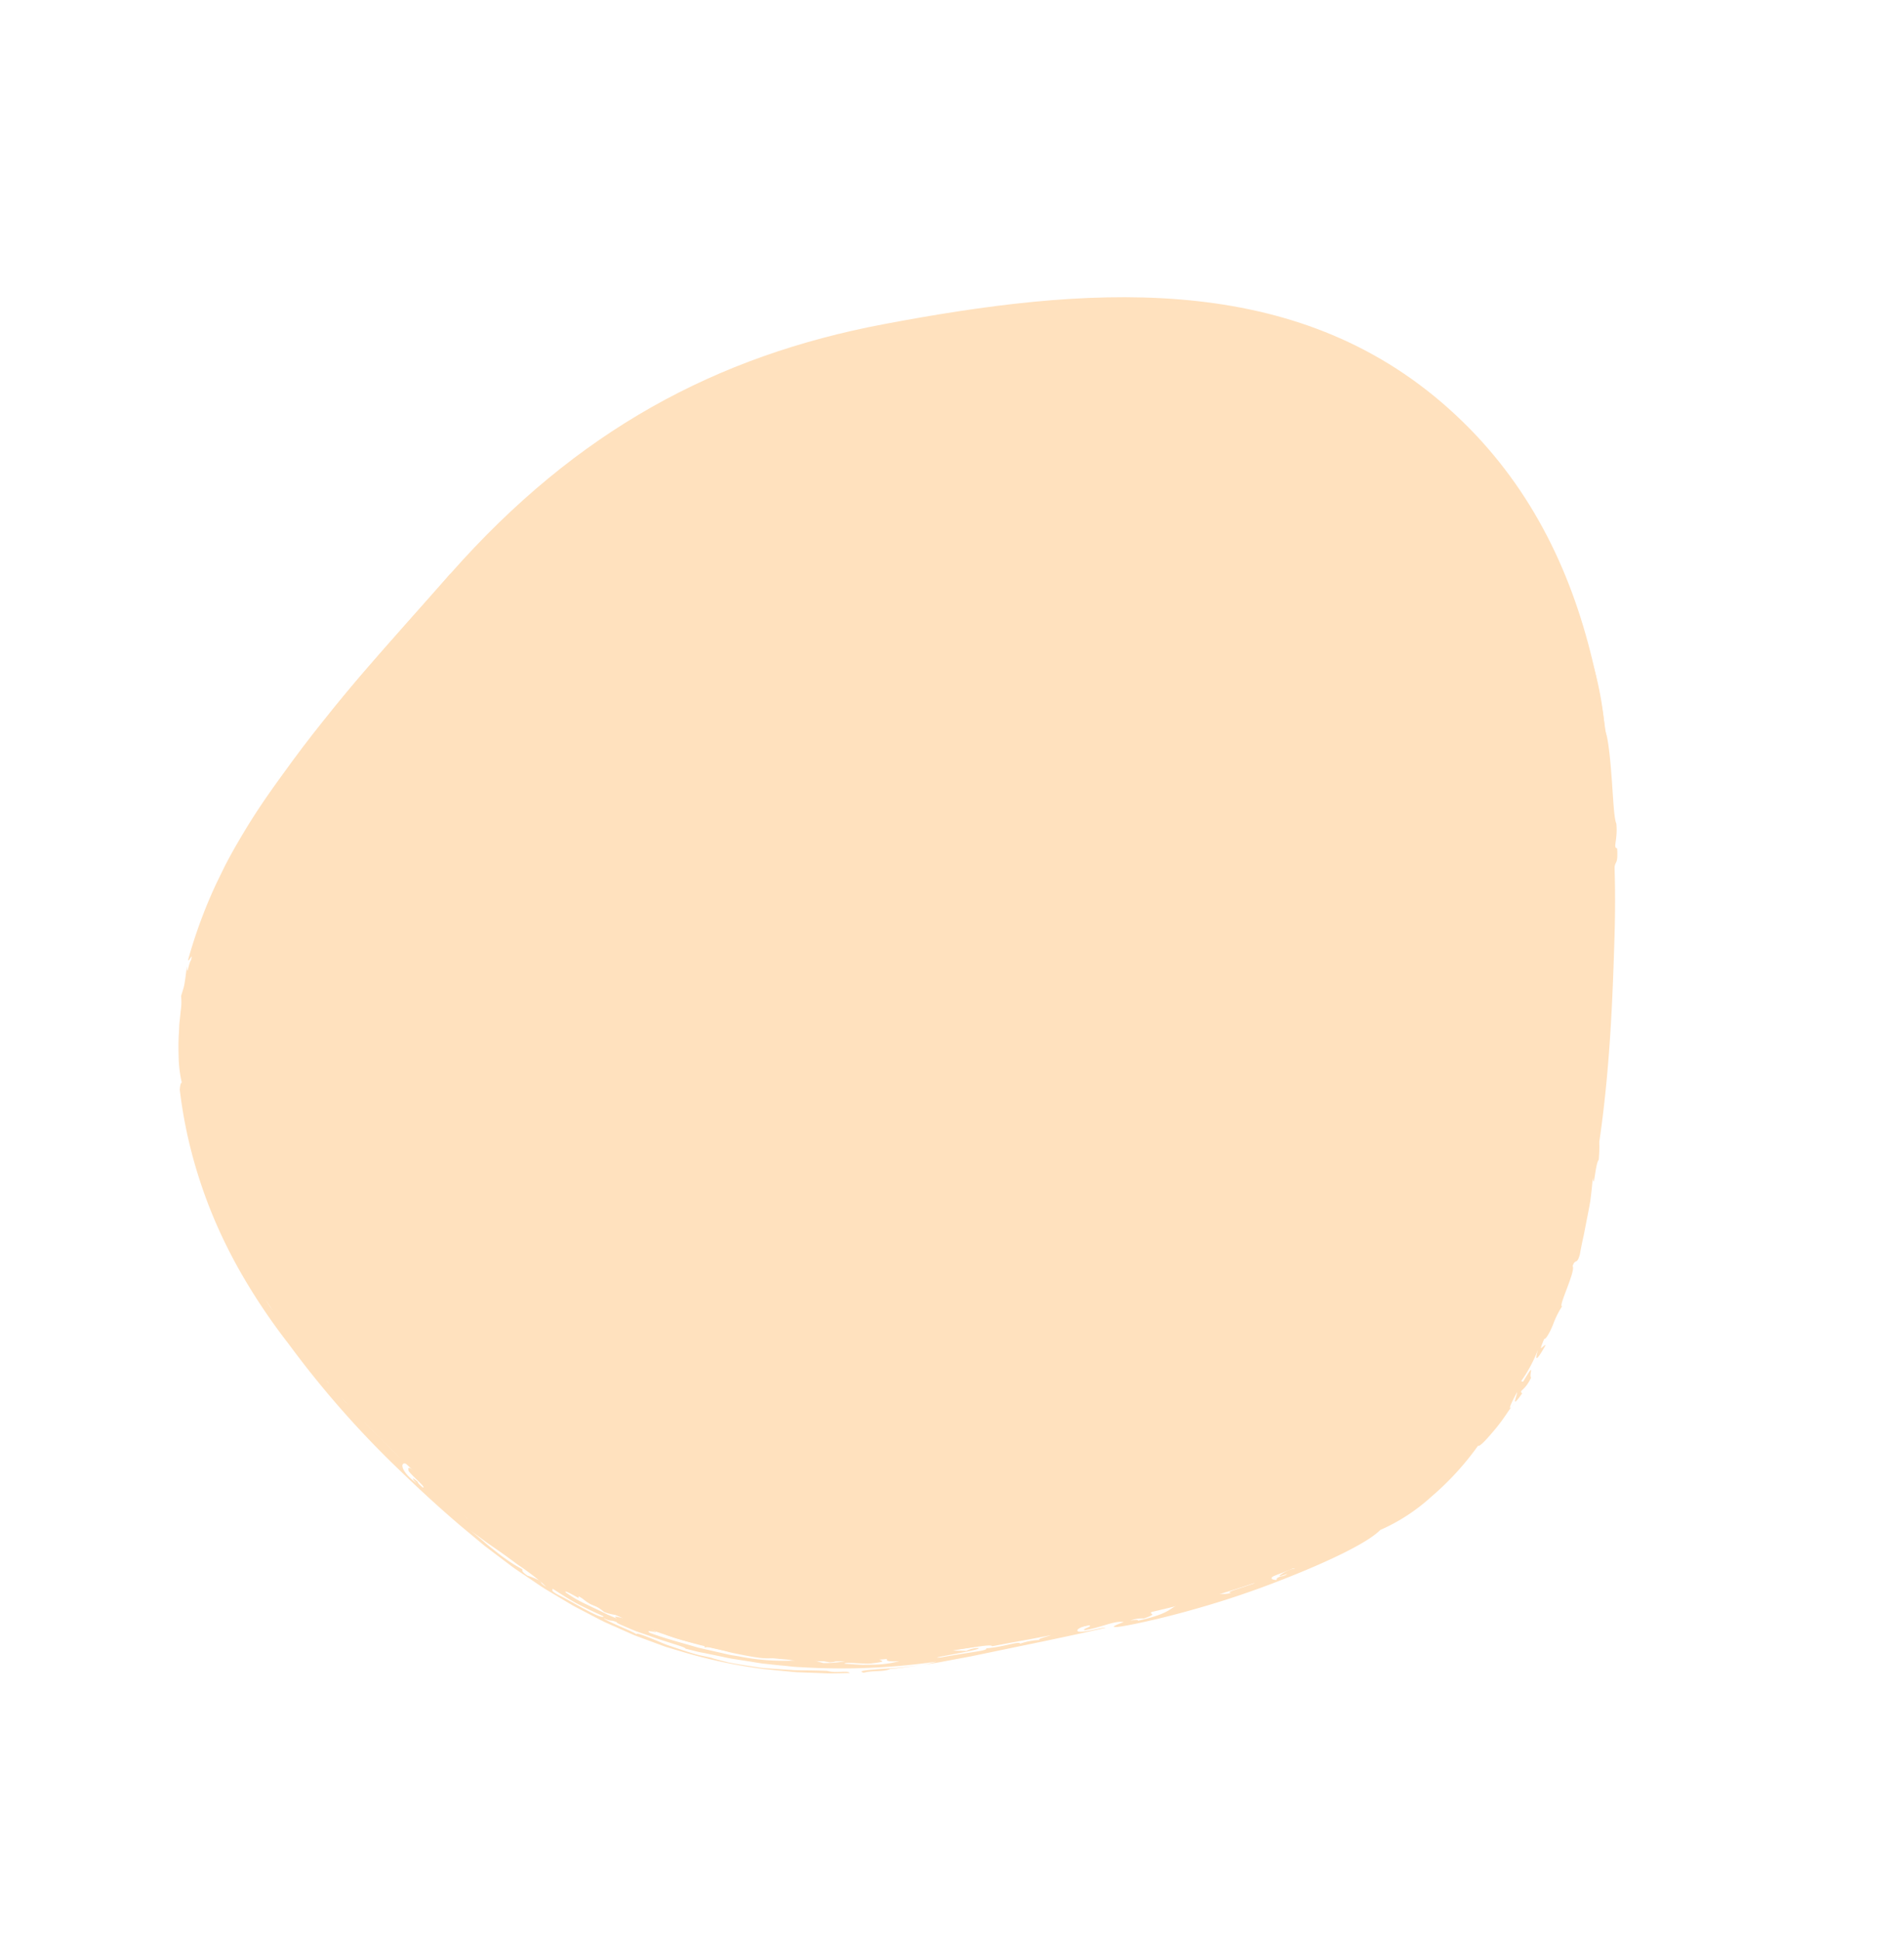 <svg xmlns="http://www.w3.org/2000/svg" xmlns:xlink="http://www.w3.org/1999/xlink" width="251.31" height="256.053" ><defs><clipPath id="a"><rect width="194.866" height="184.566" fill="#ffe1be"/></clipPath></defs><g transform="translate(0 175.145) rotate(-64)"><g clip-path="url(#a)"><path d="M117.3,10.1c24.2,6.7,41.1,18.912,54.528,36.921,16.016,21.476,29.779,44.655,23.012,70.71-6.713,25.844-29.145,40.644-53.136,51.038C121.225,177.646,97.032,188.5,72.6,181.736c-24.2-6.7-39.35-29.949-52.781-47.958C3.8,112.3-.493,91.947,6.275,65.892,12.987,40.048,24.3,14.858,48.293,4.464,68.772-4.408,92.863,3.34,117.3,10.1" transform="translate(-1.739 -0.217)" fill="#ffe1be"/><path d="M115.49,10.257C102.833,7.2,89.615,3.219,76.785,1.628a69.516,69.516,0,0,0-18.6-.088A48.063,48.063,0,0,0,42.2,6.853a8.476,8.476,0,0,0-1.219,1.135c-.31.333-.593.672-1.083,1.118a11.774,11.774,0,0,0-2.608,1.909c-1.421.943-1.523.912-.924.214-.935.822-1.653,1.479-2.322,2.088-.336.3-.675.564-1.021.832a12.066,12.066,0,0,1-1.114.785c-.106.155-.46.5-.969,1.04s-1.214,1.224-2,2.089a73.923,73.923,0,0,0-5.495,6.628,85.785,85.785,0,0,0-5.237,8.064c-1.487,2.582-2.633,4.856-3.283,6.181-.577,1.457-.766,2.616-1.474,3.289-.2.7-.516,1.649-.929,2.706-.389,1.073-.872,2.258-1.339,3.48L8.613,55.033c-.742,2.706-1.394,5.083-2,7.3-.307,1.11-.6,2.182-.894,3.235s-.534,2.09-.805,3.128c-.575,2.065-.958,4.2-1.406,6.5a63.23,63.23,0,0,0-.756,7.747c-.065-1.066-.15-.311-.336.1-.057,1.047.074.481.111-.031.1,3.883-.064,8.2.431,12.958A52.139,52.139,0,0,0,6.55,111.026c-.13-.085-.407-.757-.492-.661.24.578.463,1.133.674,1.671s.392,1.07.626,1.558L8.621,116.5c.2.486.431.951.676,1.419l.752,1.436c.261.488.534.987.824,1.5s.645,1.01,1,1.542c-1.734-2.47,2.105,4.155,1.817,3.025.709,1.282,1.473,2.579,2.3,3.824.852,1.22,1.728,2.421,2.578,3.6a58.028,58.028,0,0,1,4.541,6.7c4.911,5.956,10.089,13.123,16.219,19.979,1.537,1.706,3.131,3.391,4.788,5.031s3.4,3.2,5.2,4.694a56.588,56.588,0,0,0,11.639,7.531,38.067,38.067,0,0,0,6.817,3.245c1.106.429,2.211.731,3.28,1.05l3.166.713c.515.106,1.018.245,1.523.319l1.5.208,2.868.417c.935.072,1.844.153,2.729.247s1.744.23,2.586.269a8.51,8.51,0,0,1,2.483-.228L89,183l1.235-.079,2.752-.165c.481-.015.966-.077,1.455-.136l1.468-.171c.975-.129,1.947-.2,2.856-.386l2.544-.48,1.084-.226c.334-.087.639-.175.913-.257-.528.686,3.7-1.071,1.712-.011,2.605-.684,1.092-.649,3.075-.794,1.173-.336,2.35-1.036-.118-.235.249-.341,3.434-1,2.91-.645a2.812,2.812,0,0,0-.495.225,2.768,2.768,0,0,0,.495-.225c.923-.346,1.98-.37,1.663-.713,1.69-.428,2.681-.659,3.909-1.053s2.725-.8,5.405-1.7c-2.719.788-.368-.23,1.432-.692a5.355,5.355,0,0,0-1.634.357c1.177-.474,4.23-1.86,6.968-3.033s5.17-2.12,5.144-1.579c.919-.36,2.345-1.428.524-.647-.065-.276,3.108-1.422,4.368-2.063.173.144-.084.568,1.025.1.783-.827,2.458-1.792,5.8-2.811,1.612-.739,2.254-1.225,1.959-1.379.862-.4.749-.114.952-.048.613-.746,2.129-1.017,1.94-1.42a38.815,38.815,0,0,0,4.993-2.723c-.14.28-1.124.858-1.18,1.1a26.22,26.22,0,0,1,3.029-2.1c1.255-.808,2.515-1.588,3.051-1.953,1.8-.955-1.835,1.595-1.677,1.778,1.416-1.029,2.951-2.164,3.057-2.663a29.041,29.041,0,0,0,6.059-4.279c.848-.585,1.463-.927,1.582-.76.744-.63.382-.6.374-.777,1.437-.9.821-.669,2.554-2.143-.3.4-1.124,1.58.908-.319,1.583-1.478-1.015.641-.374-.316a11.3,11.3,0,0,0,1.58-1.231c.513-.488,1.024-1.022,1.542-1.553.5-.549,1.014-1.1,1.54-1.6a11.214,11.214,0,0,1,1.6-1.367c1.214-1.49-.832.682.258-.839,1.305-1.7,2.585-2.288,2.172-2.638a41.58,41.58,0,0,0,4.48-6.146,51.926,51.926,0,0,0,3.357-6.786,110.148,110.148,0,0,0,4.047-12.739c.13-1.222,0-.686-.209.111s-.5,1.858-.579,1.738a17.75,17.75,0,0,0,.552-3.011c.042-.474.1-.991.146-1.652.027-.664.1-1.465.141-2.506.2-.308.144.8.27.817.16-2.29.158-4.2.117-5.853-.011-.828-.022-1.594-.032-2.316s.03-1.407.053-2.068c-.309-1.263-.875-4.514-1.69-7.792-.789-3.287-1.835-6.586-2.212-8.226-.14.5-.534-.64-1.093-2.146-.264-.762-.578-1.61-.886-2.407s-.617-1.536-.877-2.073c-.607-1.159.053.449-.231.306a73.482,73.482,0,0,0-3.269-6.718c-1.144-2.093-2.323-4.059-3.531-5.943-2.406-3.779-4.895-7.248-7.423-10.839-.153-.653,1.065,1.187,1.2,1.065-1.111-1.574-1.687-2.16-1.72-1.771-1.086-1.612-2.3-3.388-3.451-4.866-.571-.746-1.114-1.442-1.6-2.045s-.939-1.076-1.282-1.441a25.59,25.59,0,0,0-1.475-2.46c-.878-.883.166.409-.146.372-.507-.663-2.014-2.618-1.774-1.765a37.637,37.637,0,0,0-2.57-2.954,15.414,15.414,0,0,0-1.2-1.161,5.705,5.705,0,0,0-1-.686,9.9,9.9,0,0,1-1.117-1.535c-.519-.245-.934.065-1.256-1.111-.751-.614-.6-.218-.739-.148a6.3,6.3,0,0,1-1.049-1.1,6.046,6.046,0,0,0-1.446-1.286c-.2-.405.579.129,1.359.775-.483-.852-2.669-2.023-2.046-1.153-1.857-1.483-3.438-2.5-4.76-3.442L142.9,23.079c-1.111-.665-2.167-1.322-3.339-2.084l-4.132-2.509c.456.09.9.171.016-.274-.127-.176.295,0,.737.215.609.347.679.3.727.24,1.062.622-.3.027-.03.412.565.2.93.244,1.514.451a12.829,12.829,0,0,1,2.8,1.476c-1.525-.575-.3.039,1.3.9a23.192,23.192,0,0,1,2.363,1.441c.682.471,1.164.877,1.154,1.084.55.218,2.244.935,2.033,1.409.714.444,1.422.87,2.1,1.349s1.331.98,1.993,1.486l.993.772.975.839,2.009,1.756c2.687,2.526,5.654,5.493,9.34,9.609q-.7-.109,1.518,2.346a7.755,7.755,0,0,0-1.061-1.438,65.848,65.848,0,0,1,6.593,8.179c1.8,2.569,3.242,4.845,4.407,6.52.152-.019,0-.369-.38-.959,1.414,2.331,2,2.472,2.409,3.778a34.1,34.1,0,0,1,3.932,5.884c1.661,2.879,3.458,6.39,4.985,9.544.622,1.846-.325-.166-.7-.407a15.327,15.327,0,0,1,1.358,2.919c.095.383.021.521.253,1.487.439.863.349.316.176-.472a6.757,6.757,0,0,1-.334-1.878L191,83.09c.158.757.127,1.135-.047,1.226.377.747.652,1.43.906,2.077a17.733,17.733,0,0,1,.64,1.93,21.7,21.7,0,0,1,.5,2.121c.074.39.153.8.237,1.241.065.445.134.919.208,1.431a20.405,20.405,0,0,1,.736,3.141c.1.7.2,1.459.3,2.253.064.8.134,1.627.179,2.458a35.492,35.492,0,0,1-.457,7.962c-.1,2.5-.354,5.88-1.182,7.33.156-.769.241-.853.324-.911.176-1.21-.483.82-.107-1.769a42.559,42.559,0,0,1-1.592,5.35,5.249,5.249,0,0,0,.769-1.34c.27-.529.482-.925.627-.438-.23,1.033-.47,1.81-.666,2.466s-.428,1.161-.625,1.667-.4.994-.651,1.571-.485,1.273-.85,2.14c.522-1.021.493-.815.15.067-.176.438-.416,1.053-.73,1.749-.332.684-.693,1.479-1.115,2.268-1.658,3.191-4.024,6.417-4.083,6.038-.633,1-.14.725-.063.921-2.49,3.366-4.965,6.707-6.286,7.264a9.474,9.474,0,0,1-1.889,2.451c-.505.511-1.048,1.026-1.548,1.456a8.587,8.587,0,0,1-1.318.925,44.751,44.751,0,0,1-9.8,7.784c-.119.4-2.412,1.9-4.844,3.31-2.424,1.434-4.981,2.781-5.464,3.382-1.748,1.1-3.158,1.005-2.89,1.529-1.9,1.077-1.56.5-2.406.795-2.635,1.393-5.4,2.732-8.235,4.011s-5.7,2.557-8.565,3.778c-5.729,2.448-11.445,4.64-16.666,6.289a17.239,17.239,0,0,1-2.159.971c-.685-.19-3.975,1.267-2.486.344-1.131.433-2.08.772-2.923,1.051-.85.247-1.593.444-2.307.632l-2.143.572c-.745.174-1.544.376-2.479.643-1.456.257-.655-.323-1.771-.193-.336.675-5.759.614-5.367,1.079a12.224,12.224,0,0,0-2.721-.016c-1.13.081-2.178,0-2.193-.22-2.267.131-.834.2-.64.528-2.48-.144-2.632-.36-.976-.646a18.311,18.311,0,0,1-4.736-.175l.06.265c3.422.293,1.049.25.945.715-2.071.023-2.191-.77-2.393-.153-2.755-.443-.6-.459-.136-.663-.9-.067-3.641-.1-1.475.327a14.132,14.132,0,0,0-1.6-.311,23.894,23.894,0,0,1-2.445-.444c-1.663-.408-3.173-.831-3.1-1.11a37.352,37.352,0,0,1-8.768-2.6,24.717,24.717,0,0,1-6.885-4.125c-2.111-.7-6.453-4.011-12.016-9.171-1.783-1.649-3.88-3.7-5.9-5.851s-3.965-4.366-5.515-6.258c-3.1-3.789-4.714-6.135-2.337-3.827-.366-1.209-1.659-2.053-3.23-4.15-.083-.571,1.1,1.007.814.094-.839-.926-1.283-1.2-1.345-.793.314.987,1.949,2.6,2.026,3.024-3.279-4.06-6.186-7.871-9.041-11.562l-2.133-2.757L15.021,131.4c-.722-.93-1.374-1.94-2.054-2.937s-1.378-1.99-2.005-3.075c-.751-.579-1.153-1.984-1.983-2.927-.094-.556.066-.379.433.174s.92,1.5,1.531,2.564c.591,1.082,1.324,2.2,1.971,3.163a13.748,13.748,0,0,0,1.593,2.094,87.661,87.661,0,0,1-8.56-15.894c-.318-.682-.54-1.413-.805-2.1s-.507-1.382-.754-2.055l-.185-.5-.155-.51-.3-1-.593-1.928c-.21-.618-.352-1.241-.5-1.837l-.438-1.719c-.135-.55-.3-1.067-.4-1.571l-.3-1.424c.223-.035-.326-2.536-.568-5.034-.076-.622-.153-1.239-.223-1.81-.038-.574-.064-1.1-.083-1.544C.595,90.642.6,90.113.686,90.269.618,89.24.431,89.714.4,88.444c-.213.437.118,4.081,0,4.841.2-.114.3,1.161.41,2.93.033.441.041.918.1,1.4l.19,1.487c.141,1,.261,2.024.465,2.911.78,3.113-.036-.2.806,3.809.28,1.082.639,2.22,1,3.374l.278.866c.1.284.219.561.328.841l.666,1.654.647,1.591.68,1.442c.434.92.819,1.752,1.119,2.451.241,1.3,1.258,2.309,1.041,2.78-.426-.842-.865-1.67-1.275-2.515L5.706,115.72l-.569-1.288c-.175-.438-.333-.886-.5-1.327q-.494-1.328-.985-2.649A68.727,68.727,0,0,1,.919,99.475l-.231-1.4c-.036-.233-.081-.464-.11-.7l-.071-.7q-.14-1.408-.28-2.812l-.069-.7c-.017-.234-.02-.47-.03-.7L.077,91.049C.054,90.111-.015,89.173,0,88.238l.073-2.8c.015-.467.019-.935.045-1.4l.118-1.39.238-2.779c.1-.923.25-1.834.372-2.751.141-.913.236-1.838.417-2.739l.529-2.709.266-1.355c.09-.451.213-.891.319-1.337L3.037,66.3c.9-3.542,1.943-7.021,3.074-10.515A128.452,128.452,0,0,1,14.7,35.223a80.126,80.126,0,0,1,5.246-9.148,67.058,67.058,0,0,1,5.325-6.983,64.582,64.582,0,0,1,5.913-5.93A61.145,61.145,0,0,1,38.566,7.59c.44-.163.867-.315.95-.165a16.9,16.9,0,0,1,2.5-1.673c1.006-.524,2.1-1.092,3.171-1.524.535-.217,1.043-.47,1.541-.633L48.088,3.1a7.207,7.207,0,0,0,1.652-.768c.657-.12,1.1-.144,1.632-.3s1.183-.374,2.284-.751c-1.393.72.261.053.95.151,1.132-.283-.382-.094-.174-.363A65.735,65.735,0,0,1,71.581.2,86.9,86.9,0,0,1,86.919,2.72c1.717.2,3.75.636,6,1.1,2.242.523,4.7,1.117,7.229,1.811,5.069,1.362,10.477,2.959,15.3,4.215-.01.127-.932-.149-1.528-.28a5.726,5.726,0,0,0,1.563.691m-71.622,155.8c.169.027.093-.24.7.32-.023.07.464.619.625.577-1.522-1.437-.017-.535.745.171,1.022,1.286-.432-.561.7.3a20.232,20.232,0,0,0-2.5-1.964c-.449-.235-.534-.038-.279.6m-5.09-6.5a4.276,4.276,0,0,0,.951,1.885c-.231-.506.119-.214.658.338s1.287,1.341,1.831,1.857c.182-.338-1.7-2.195-3.44-4.079m-8.191-8.494c.412.561.591.9.44.927,3.026,3.74,3.114,2.731,4.875,4.358-1.336-1.633-1.323-1.2-2.851-3.184-.885-.5.229,1.011-1.42-.617a3.951,3.951,0,0,0-1.044-1.483m-15.321-20.35c2.571,3.508,3.513,5.207,3.707,4.861,1.147,1.982,2.867,3.555,2.509,3.755a8.578,8.578,0,0,1,1.575,2.112c-.045-.445.823.712,1.222,1.047-1.733-2.25-2.615-3.546-4.725-6.333.322-.216-1.8-2.835-2.383-4.005.057-.122.486.435.631.473-2.272-3.028-.295.554-.3.742,0,.015-.011.015-.044-.023.032.038.042.038.044.023a3.4,3.4,0,0,1,1.06,1.269c.036.676-4.585-6.078-3.294-3.921M8.932,119.653l.562,1.376.38.893.469.923a14.123,14.123,0,0,0,2.081,3.188c-1.758-3.029.787-.467-.513-2.21-1.083-1.166.273,1.583-1.321-.882-.655-.99-1.356-3.323-1.657-3.287m-1.5-4.7c.119,1.072.265,1.613.354,2.164a15.12,15.12,0,0,0,1.39,2.349c.5.7.718.791-.211-1.24-.183.019-.126.67-.715-.387-.294-.957-.387-1.675-.817-2.887M1.34,94.864c.248,2.386.707,4.528,1.034,6.508l.651,2.781.3,1.29c.106.416.239.809.353,1.2a30.648,30.648,0,0,0,2.762,6.945c-.431-1.134-.153-.954-.485-1.907a8.808,8.808,0,0,1-.695-1.182,9.19,9.19,0,0,1-.6-1.436c-.335-1.028-.622-2.127-.875-3.132-.14-.5-.208-.995-.3-1.439s-.167-.847-.248-1.185c-.162-.677-.323-1.1-.509-1.117l.286-.225a17.379,17.379,0,0,1-.438-1.771c-.1-.491-.184-.887-.245-1.214-.122-.654-.172-1.032-.209-1.352-.018-.16-.035-.305-.053-.463s-.022-.332-.043-.546c-.043-.427-.12-1.015-.28-1.991.238,2.431-.318-1.186-.415.237M.618,88.353C.575,87.037.563,85.8.583,84.551c.05-1.246.2-2.5.359-3.852l-.224.063c-.072.071-.143.177-.183.987.021,1.944-.5,6.644.083,6.6M1.67,84.186l-.334.109c.065-1.146.13-2.224-.088-1.818-.1.788-.182,1.408-.2,1.959s-.015,1.031-.01,1.535.01,1.032.016,1.683c0,.325,0,.682,0,1.08.018.4.038.841.06,1.338.185-1.407.513,2.247.429-.195a6.223,6.223,0,0,1-.214-.7,5.4,5.4,0,0,1-.162-1.045c.467-1.871-.248-1.351.5-3.94m.59-4.74a26.5,26.5,0,0,0-.45,4.137,12.307,12.307,0,0,0,.035,2.039c.049.46.124.624.23.286-.016-.264-.03-.59-.041-.954a11.6,11.6,0,0,1,0-1.184c.04-.836.085-1.734.123-2.514.057-1.565.225-2.639.1-1.811m-1.132-.775c.182-.706.349-1.548.5-2.468.081-.459.135-.943.229-1.428l.269-1.484c.172-1,.331-2.025.474-3,.178-.968.347-1.891.5-2.707-.23,1-.43,1.781-.61,2.446s-.288,1.235-.414,1.789-.233,1.1-.336,1.758A17.774,17.774,0,0,0,1.5,75.96c-.152.174-.3-.1-.463,1.015a8.58,8.58,0,0,1,.1,1.7l-.063.218c-.089.115-.2.152-.276.912.08-.261.189-.576.276-.912A.463.463,0,0,0,1.13,78.8c0-.051,0-.077,0-.126m1.806-4.761c.181.022-.108.92-.307,1.844s-.41,1.85-.24,1.86c.17-1.13.2-.6.228-.048a9.806,9.806,0,0,1,.446-2.436,2.212,2.212,0,0,0,.217-1.268c-.622,3.243.475-3.851-.344.048m1.33-5.5c.285-1.246.508-1.992.744-2.719-.21.159-.35-.312-.67.923.519-.176-.389,2.025-.628,2.727.149,0-.266,1.582-.161,1.8.395-2.1.552-1.041.946-2.748Zm2.073-8.092c-.49,2.08-1.453,3.863-1.326,4.483.44-1.241.086.373.817-1.8-.134.5-.183,1.016.115,0-.339.274.572-2.584.394-2.681M9.754,48.864C8.13,53.522,7.8,54.212,7.262,56.76c.329-1.855-1.21-1.221-1.681,1.754.263-.908.532-1.124.23,0-.084.051-.175.135-.372.9.072.395.323-.344.584-1.147s.553-1.662.664-1.525c.447-.453.329.409.155,1.4s-.38,2.115-.16,2.18c1.142-3.48.9-2.739.924-3.548.753-1.78.646-.557.94-2.635.174,0,1.165-2.349.576-1.744-.37,1.062-.717,2.066-.806,1.733l-.684,2.15a6.164,6.164,0,0,1-.522,1.374,32.08,32.08,0,0,1,1.9-5.266c-.09-.145-.376.129-.053-.9.836-1.7.709-1.71.343.029,1.189-2.583,1.242-3.929.456-2.648M20.723,27.013c-1.073,1.869-3.007,5.275-2.1,2.936-.9,1.338-.864,1.493-.755,1.535s.293-.024-.248.906a7.064,7.064,0,0,0-1.373,1.891c-.226.411-.457.854-.681,1.319l-.654,1.446c-.444.972-.838,1.981-1.262,2.845a10.077,10.077,0,0,1-1.223,2.14c-.383,1.291.044,1.068-.921,3.459-.531.786.617-2.612-.457-.063a5.388,5.388,0,0,1-.658,1.712,3.27,3.27,0,0,0,1.457-1.6,7.15,7.15,0,0,1,.965-2.788c.559-1.106,1.2-2.257,1.508-3.051-.343.158.235-1.02.72-1.956s.884-1.629.1-.574c.542-1.16.477-1.42.988-2.476-.123.573.044.494.37.025.163-.234.366-.567.594-.966s.5-.849.77-1.34c.534-.99,1.16-2.072,1.675-3.06.542-.964.971-1.839,1.188-2.342M40.711,7.575A46.383,46.383,0,0,0,35.838,10.7a7.083,7.083,0,0,0,2.4-1.276,24.627,24.627,0,0,0,2.474-1.853" transform="translate(0 0)" fill="#ffe1be"/><path d="M271.648,26.223c-.166.03-.031.262-.741-.07-3.407-1.7-.649-.392-.746.086-3.12-1.629-2.049-.857-2.215-.8a8.6,8.6,0,0,1-1.475-.827,8.085,8.085,0,0,0-1.495-.764,27.733,27.733,0,0,1-4.5-1.461c-.325.319-1.283-.057-2.533-.535a17.933,17.933,0,0,0-4.27-1.118c.889.279.842.455.792.631,2.834.963,2.429.412,3.767.689a10.025,10.025,0,0,0,3.027,1.405c.849-.066,3.806,1.182,4.471,1.081-.04.225.579.549,1.478,1a21.544,21.544,0,0,1,2.519.683,11.691,11.691,0,0,1,1.457.562,9.751,9.751,0,0,1,1.16.6c-.408-.44.922-.391-.691-1.17" transform="translate(-138.377 -9.457)" fill="#ffe1be"/></g></g></svg>